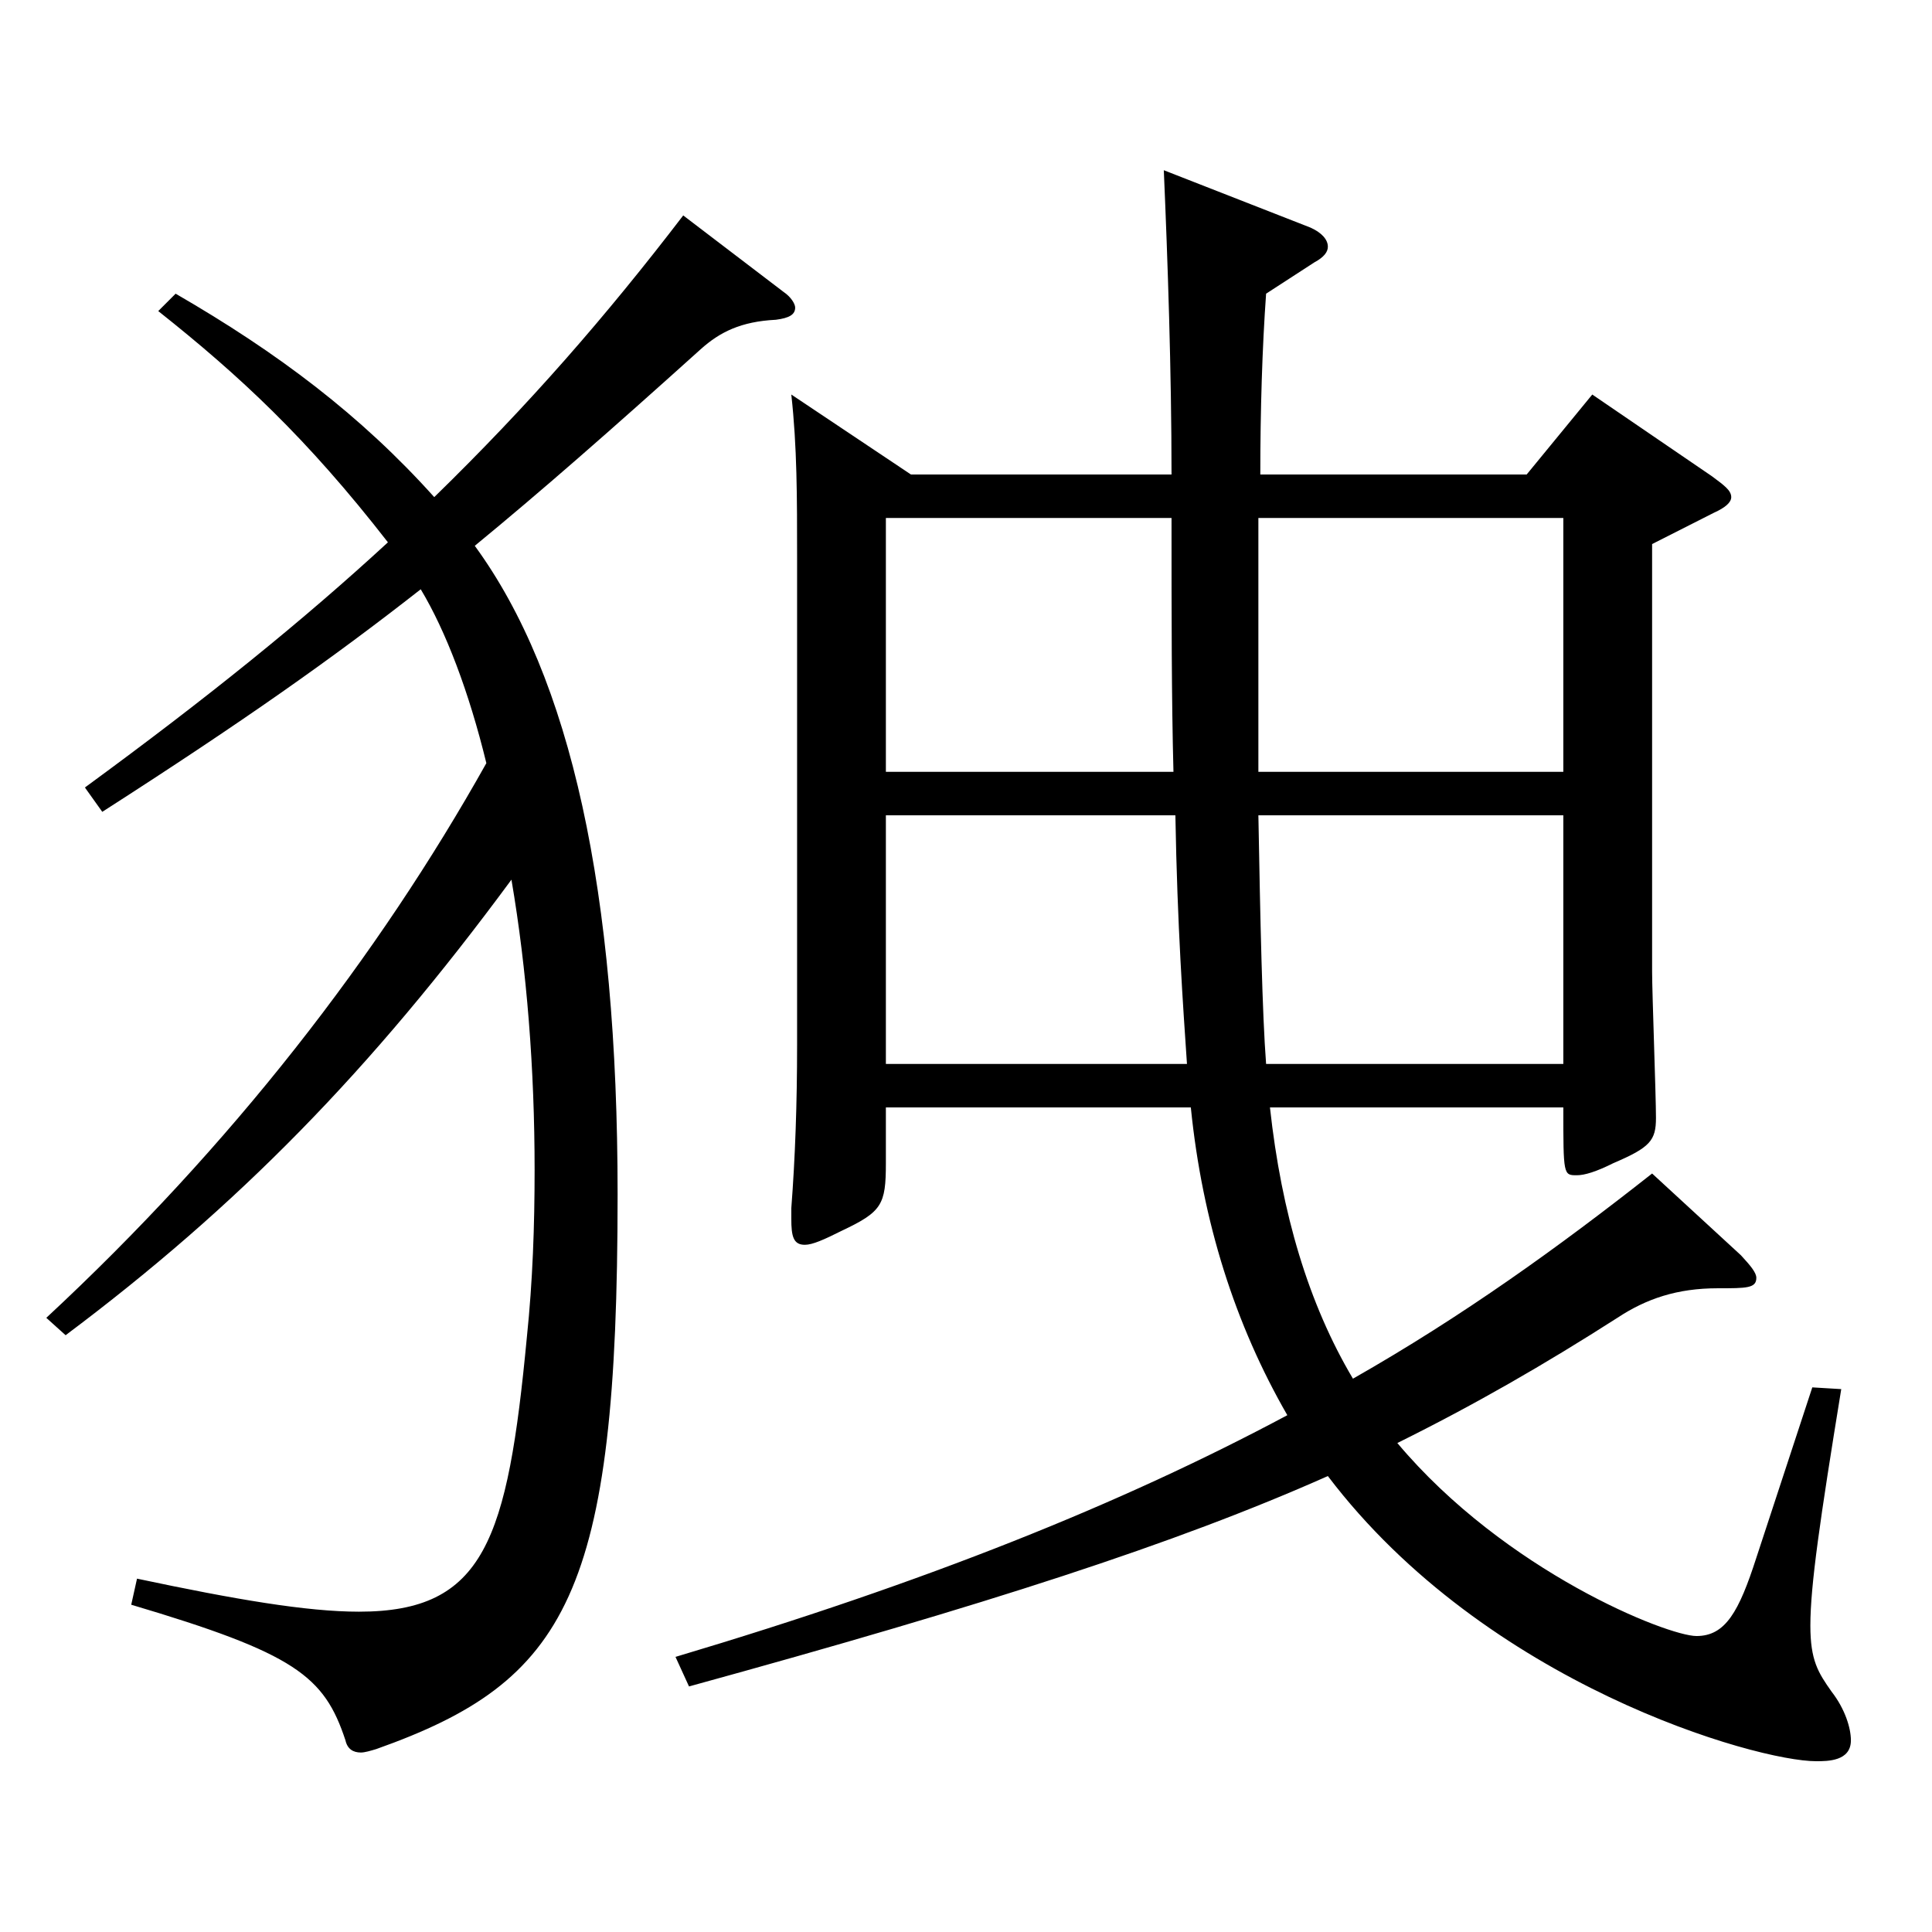 <?xml version="1.0" encoding="utf-8"?>
<!-- Generator: Adobe Illustrator 16.0.0, SVG Export Plug-In . SVG Version: 6.00 Build 0)  -->
<!DOCTYPE svg PUBLIC "-//W3C//DTD SVG 1.1//EN" "http://www.w3.org/Graphics/SVG/1.1/DTD/svg11.dtd">
<svg version="1.1" id="图层_1" xmlns="http://www.w3.org/2000/svg" xmlns:xlink="http://www.w3.org/1999/xlink" x="0px" y="0px"
	 width="1000px" height="1000px" viewBox="0 0 1000 1000" enable-background="new 0 0 1000 1000" xml:space="preserve">
<path d="M23.967,682.105c95.903-89.1,171.827-187.199,227.771-287.099c-8.991-36.899-20.979-68.399-33.966-89.999
	c-45.954,36-91.907,68.399-164.834,115.199l-8.991-12.601c63.936-46.799,112.887-86.399,156.842-126.898
	c-41.957-54-76.922-86.399-118.88-119.699l8.991-9c52.946,30.6,95.903,62.999,133.865,105.299
	c48.95-47.699,88.91-93.599,128.87-145.799l51.947,39.6c3.996,2.7,5.994,6.3,5.994,8.101c0,3.6-2.997,5.399-9.99,6.3
	c-17.981,0.899-28.971,6.3-38.961,15.3c-46.952,42.3-82.916,73.799-116.882,101.699c49.949,68.399,73.926,179.099,73.926,335.697
	c0,206.999-25.974,251.999-124.874,287.099c-2.997,0.899-5.994,1.8-7.992,1.8c-3.996,0-6.993-1.8-7.992-6.3
	c-10.989-33.3-25.974-45-110.888-70.2l2.996-13.499c50.949,10.8,87.912,17.1,114.885,17.1c64.935,0,76.922-36.899,86.912-142.199
	c2.997-28.8,3.996-57.6,3.996-86.399c0-52.199-3.996-103.499-11.988-150.299c-72.926,98.999-141.856,169.199-230.767,235.798
	L23.967,682.105z M458.528,573.206v28.8c0,21.6-1.998,25.199-22.977,35.1c-8.991,4.5-14.984,7.2-18.98,7.2
	c-5.994,0-6.993-4.5-6.993-13.5v-5.4c1.998-26.1,2.997-53.999,2.997-84.6V288.808c0-31.5,0-57.6-2.997-84.6l61.938,41.4H606.38
	c0-53.101-1.998-111.6-3.996-157.499l75.924,29.699c5.993,2.7,8.99,6.3,8.99,9.9c0,2.7-1.998,5.399-6.993,8.1l-24.975,16.2
	c-1.998,27.899-2.997,60.3-2.997,93.6h137.861l33.966-41.4l61.938,42.3c5.994,4.5,9.99,7.2,9.99,10.8c0,2.7-2.997,5.4-8.991,8.101
	l-31.968,16.199v221.398c0,10.801,1.998,63.9,1.998,75.6c0,11.7-2.997,15.3-21.978,23.4c-8.991,4.5-14.985,6.3-18.981,6.3
	c-6.993,0-6.993,0-6.993-35.1H657.328c5.994,54.899,19.979,101.699,42.957,140.398c56.942-32.399,106.892-68.399,154.844-106.199
	l45.954,42.3c4.994,5.4,7.991,9,7.991,11.7c0,5.399-4.995,5.399-19.979,5.399c-20.979,0-36.963,5.4-51.947,15.301
	c-37.962,24.3-73.926,44.999-113.886,64.799c55.943,66.6,139.859,99.899,154.844,99.899c14.985,0,21.979-12.6,30.969-40.5
	l28.971-88.199l14.985,0.9c-10.989,67.499-15.984,101.699-15.984,122.399c0,18,3.996,24.3,10.989,34.199
	c6.993,9,9.99,18.9,9.99,25.2c0,10.8-11.988,10.8-17.982,10.8c-30.969,0-170.827-39.6-252.745-147.599
	c-78.92,35.1-176.821,66.599-330.666,108.898l-6.993-15.3c129.869-38.699,230.768-79.199,316.681-125.099
	c-26.973-46.8-43.956-99.899-49.95-159.299H458.528z M458.528,268.107v131.399h148.851c-0.999-37.8-0.999-80.999-0.999-131.399
	H458.528z M458.528,422.007v128.699h155.844c-1.998-29.7-4.995-71.1-5.994-128.699H458.528z M809.175,399.507V268.107H651.334
	v131.399H809.175z M809.175,550.706V422.007H651.334c0.999,54.899,1.998,102.6,3.996,128.699H809.175z"/>
</svg>
